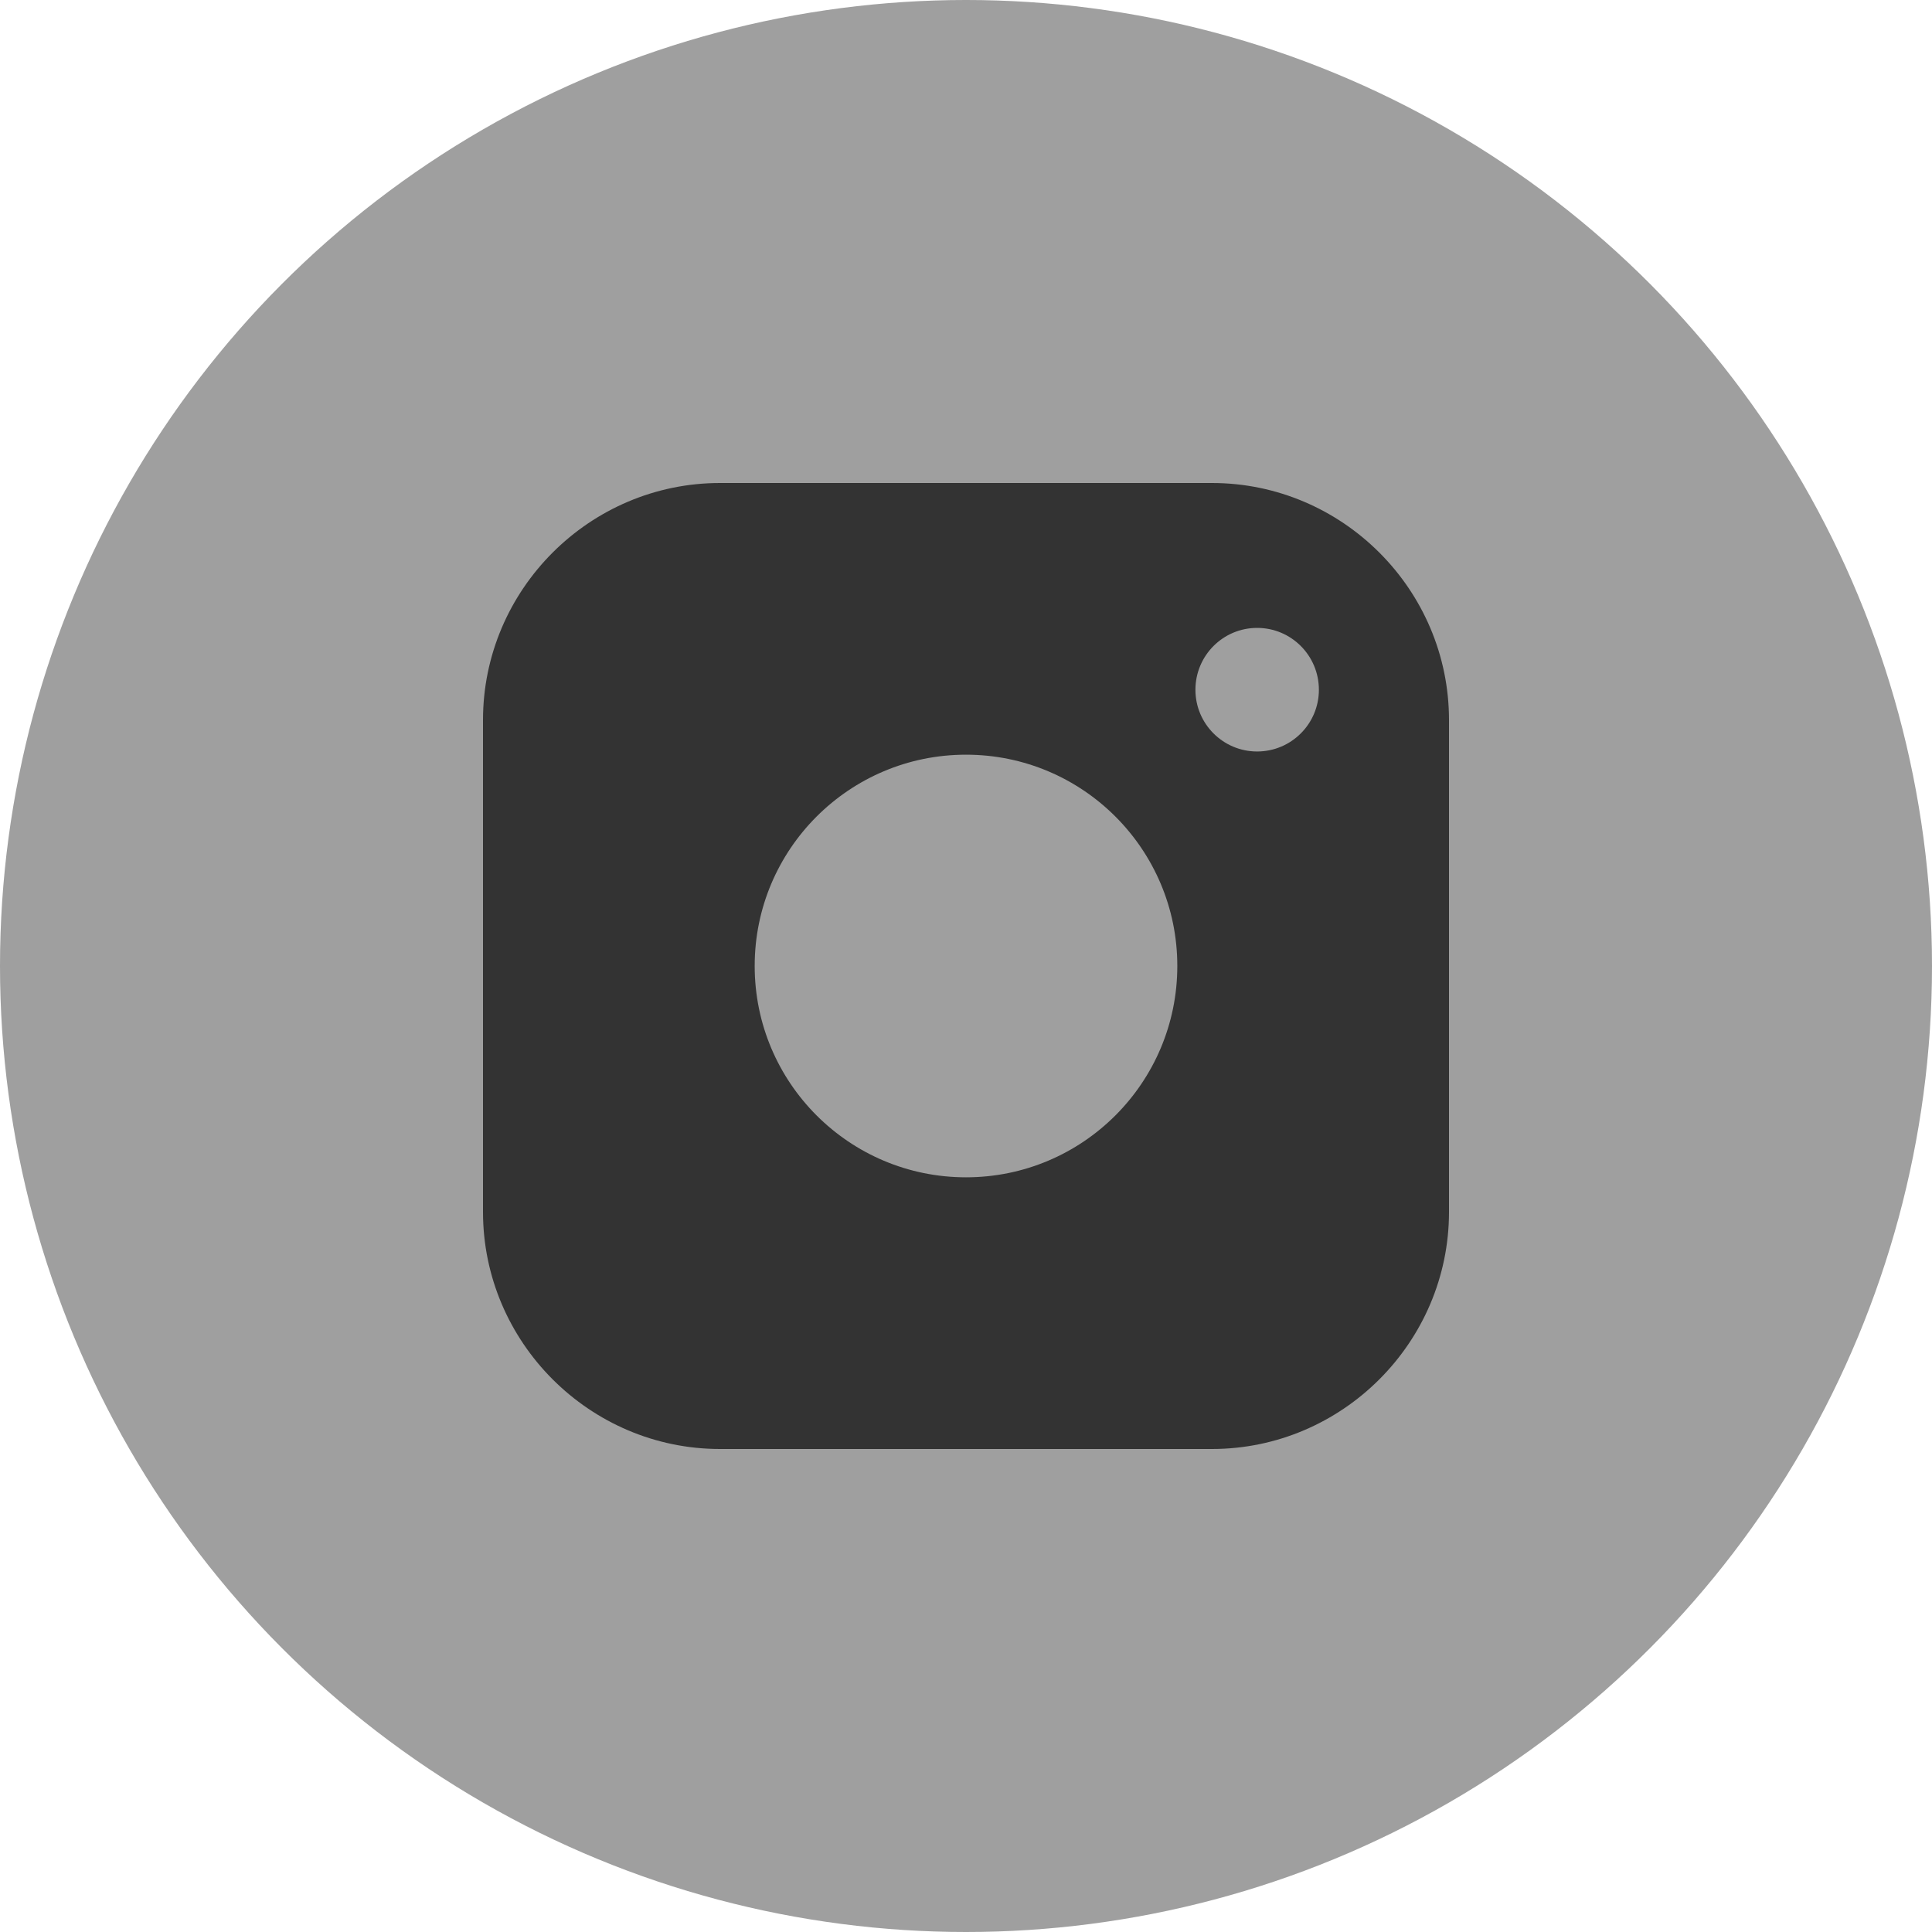 <svg width="32" height="32" viewBox="0 0 32 32" fill="none" xmlns="http://www.w3.org/2000/svg">
<circle cx="16" cy="16" r="16" fill="#9F9F9F"/>
<path fill-rule="evenodd" clip-rule="evenodd" d="M20.822 12.447C20.258 12.447 19.8 11.989 19.8 11.425C19.8 10.858 20.258 10.4 20.822 10.4C21.387 10.4 21.845 10.858 21.845 11.425C21.845 11.989 21.387 12.447 20.822 12.447M12.5 15.999C12.5 14.067 14.067 12.5 16 12.5C17.933 12.5 19.5 14.067 19.5 15.999C19.5 17.933 17.933 19.5 16 19.5C14.067 19.5 12.5 17.933 12.5 15.999ZM11.926 8C9.767 8 8 9.765 8 11.926V20.074C8 22.232 9.767 24 11.926 24H20.073C22.233 24 24 22.232 24 20.074V11.926C24 9.765 22.233 8 20.073 8H11.926Z" fill="#333333"/>
</svg>
